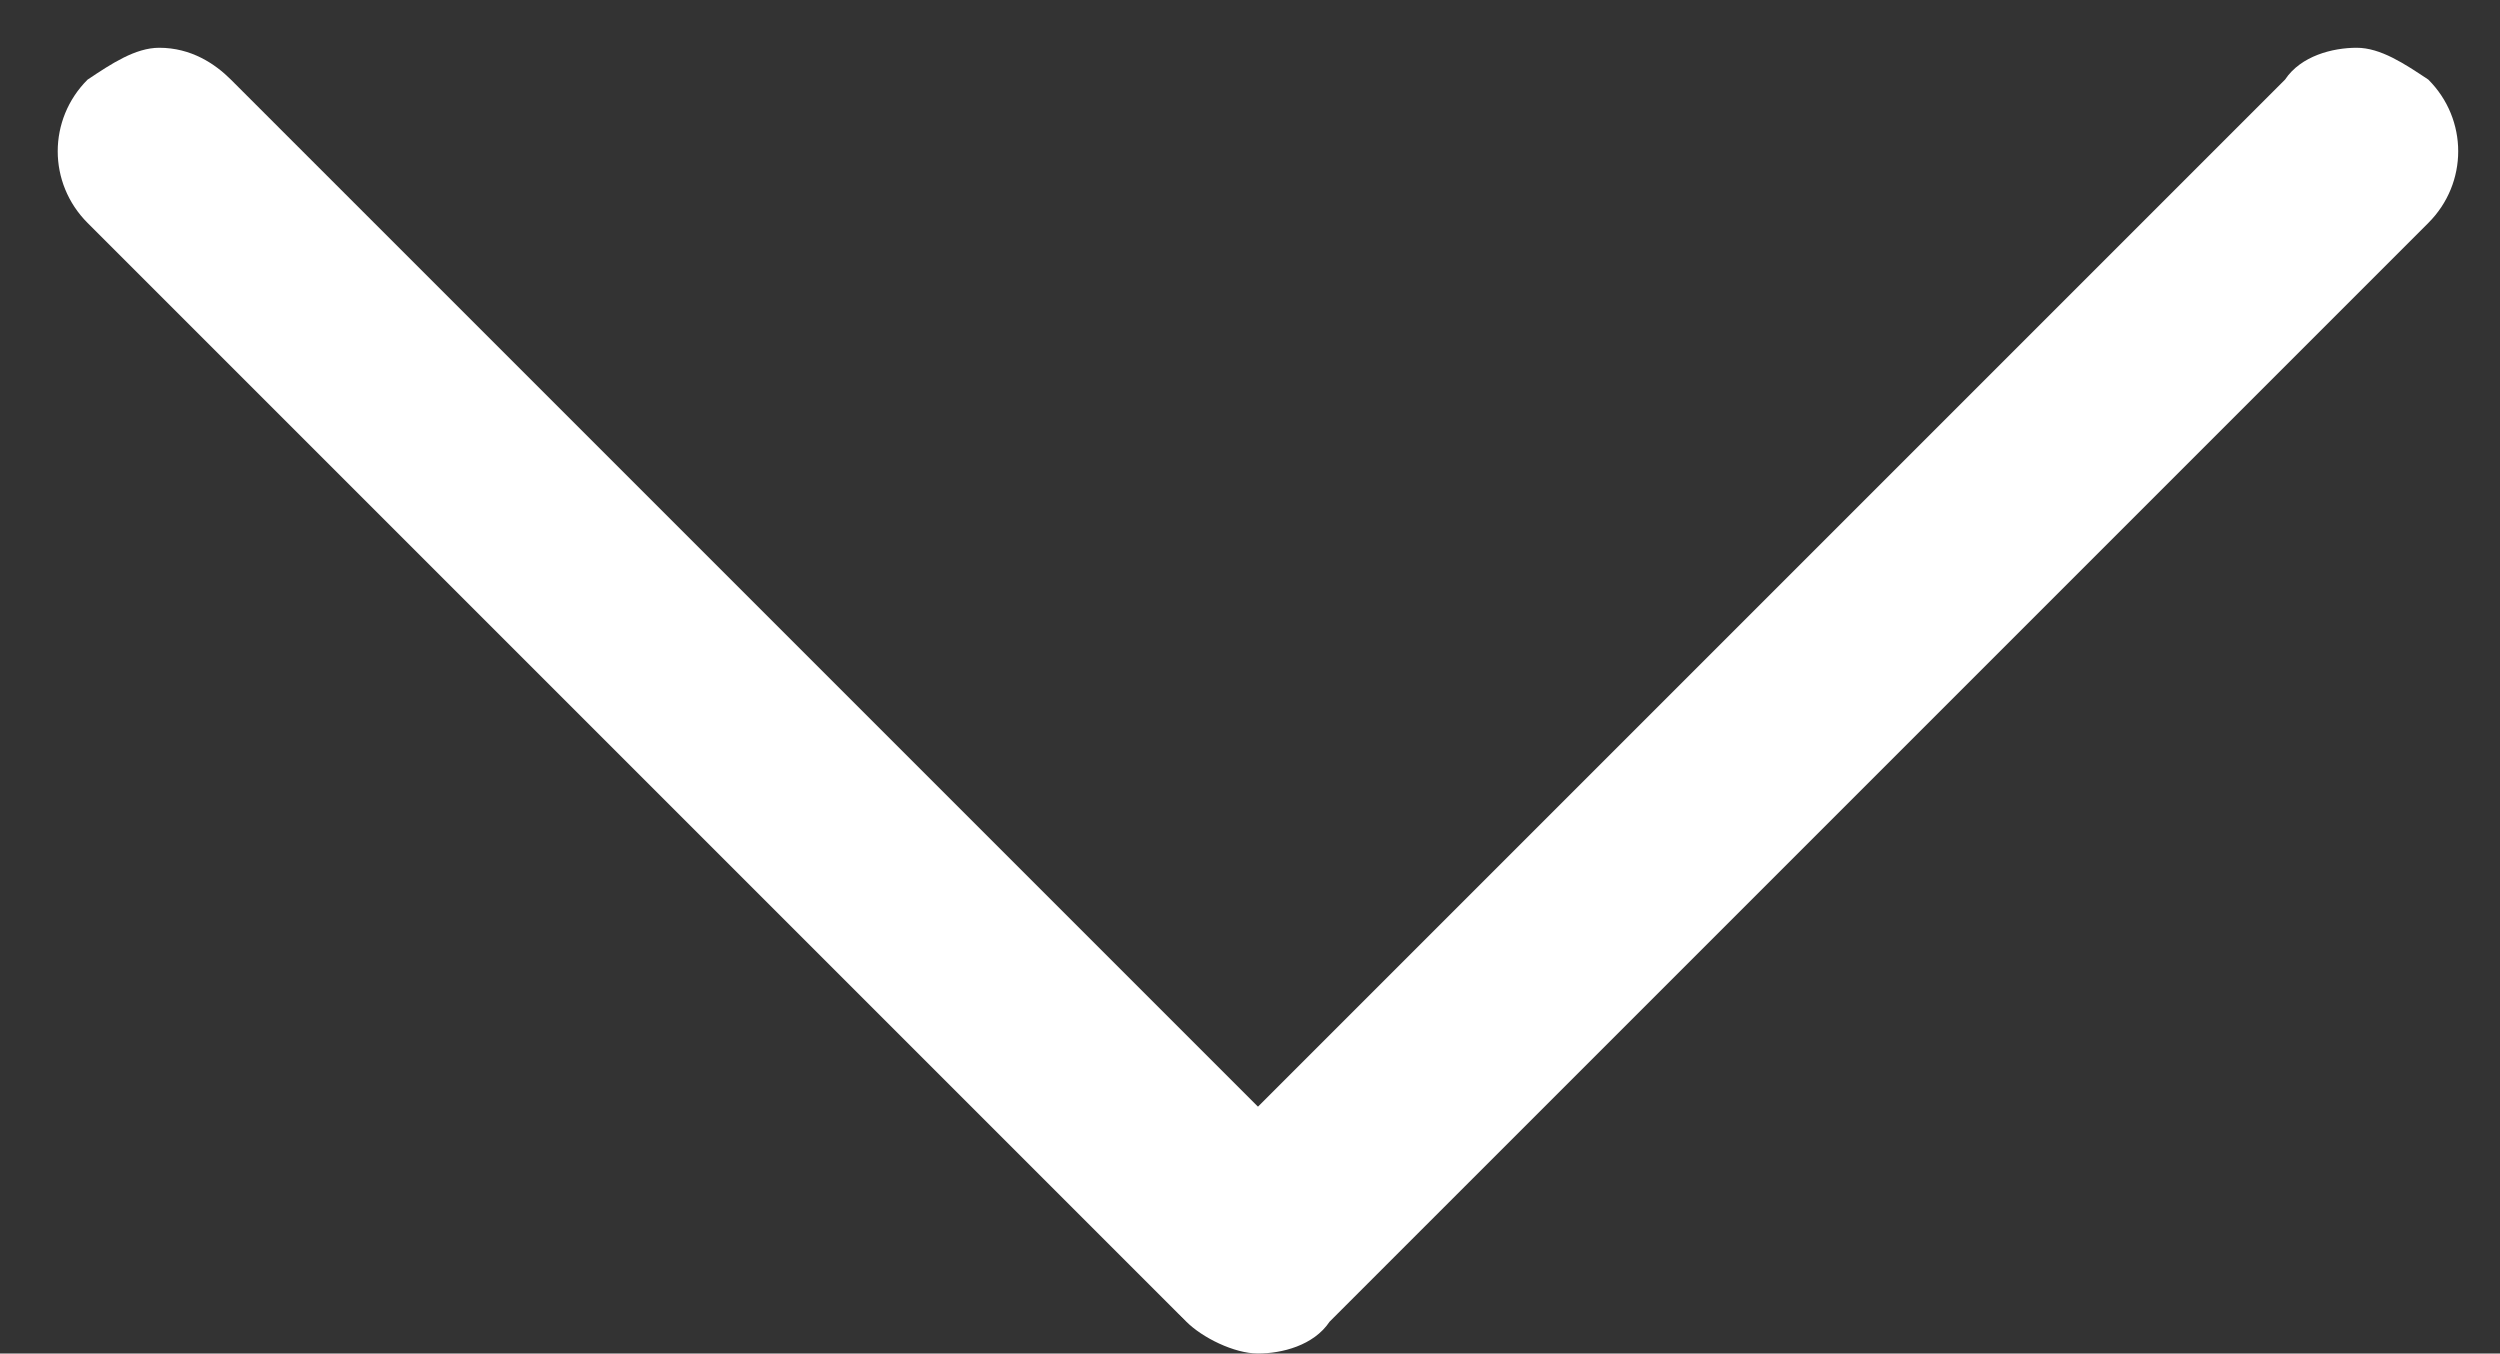 <?xml version="1.0" encoding="utf-8"?>
<!-- Generator: Adobe Illustrator 21.1.0, SVG Export Plug-In . SVG Version: 6.00 Build 0)  -->
<svg version="1.1" id="Layer_1" xmlns="http://www.w3.org/2000/svg" xmlns:xlink="http://www.w3.org/1999/xlink" x="0px" y="0px"
	 viewBox="0 0 31.4 17" style="enable-background:new 0 0 31.4 17;" xml:space="preserve">
<rect x="0" y="0" width="31.4" height="17" fill="#333333" stroke="none"/>
<style type="text/css">
	.st0{fill:#FFFFFF;}
</style>
<g>
	<g>
		<path class="st0" d="M15.8,16.4c-0.2,0-0.4-0.1-0.5-0.2L1.5,2.5c-0.3-0.3-0.3-0.8,0-1.1C1.6,1.2,1.8,1.1,2,1.1
			c0.2,0,0.4,0.1,0.5,0.2l13.7,13.7c0.1,0.1,0.2,0.3,0.2,0.5s-0.1,0.4-0.2,0.5C16.2,16.3,16,16.4,15.8,16.4z"/>
		<path class="st0" d="M2,1.6c0,0,0.1,0,0.2,0.1L16,15.5c0.1,0.1,0.1,0.3,0,0.4c-0.1,0.1-0.1,0.1-0.2,0.1c0,0-0.1,0-0.2-0.1L1.8,2.1
			C1.7,2,1.7,1.8,1.8,1.7C1.9,1.7,2,1.6,2,1.6 M2,0.6C1.7,0.6,1.4,0.8,1.1,1c-0.5,0.5-0.5,1.3,0,1.8l13.7,13.7
			c0.2,0.2,0.6,0.4,0.9,0.4s0.7-0.1,0.9-0.4c0.5-0.5,0.5-1.3,0-1.8L2.9,1C2.7,0.8,2.4,0.6,2,0.6L2,0.6z"/>
	</g>
	<g>
		<path class="st0" d="M15.8,16.4c-0.2,0-0.4-0.1-0.5-0.2c-0.3-0.3-0.3-0.8,0-1.1L29,1.4c0.1-0.1,0.3-0.2,0.5-0.2s0.4,0.1,0.5,0.2
			c0.3,0.3,0.3,0.8,0,1.1L16.4,16.2C16.2,16.3,16,16.4,15.8,16.4z"/>
		<path class="st0" d="M29.6,1.6c0,0,0.1,0,0.2,0.1c0.1,0.1,0.1,0.3,0,0.4L16,15.8c-0.1,0.1-0.1,0.1-0.2,0.1c0,0-0.1,0-0.2-0.1
			c-0.1-0.1-0.1-0.3,0-0.4L29.4,1.7C29.4,1.7,29.5,1.6,29.6,1.6 M29.6,0.6c-0.3,0-0.7,0.1-0.9,0.4L14.9,14.8c-0.5,0.5-0.5,1.3,0,1.8
			c0.2,0.2,0.6,0.4,0.9,0.4c0.3,0,0.7-0.1,0.9-0.4L30.5,2.8C31,2.3,31,1.5,30.5,1C30.2,0.8,29.9,0.6,29.6,0.6L29.6,0.6z"/>
	</g>
</g>
</svg>

